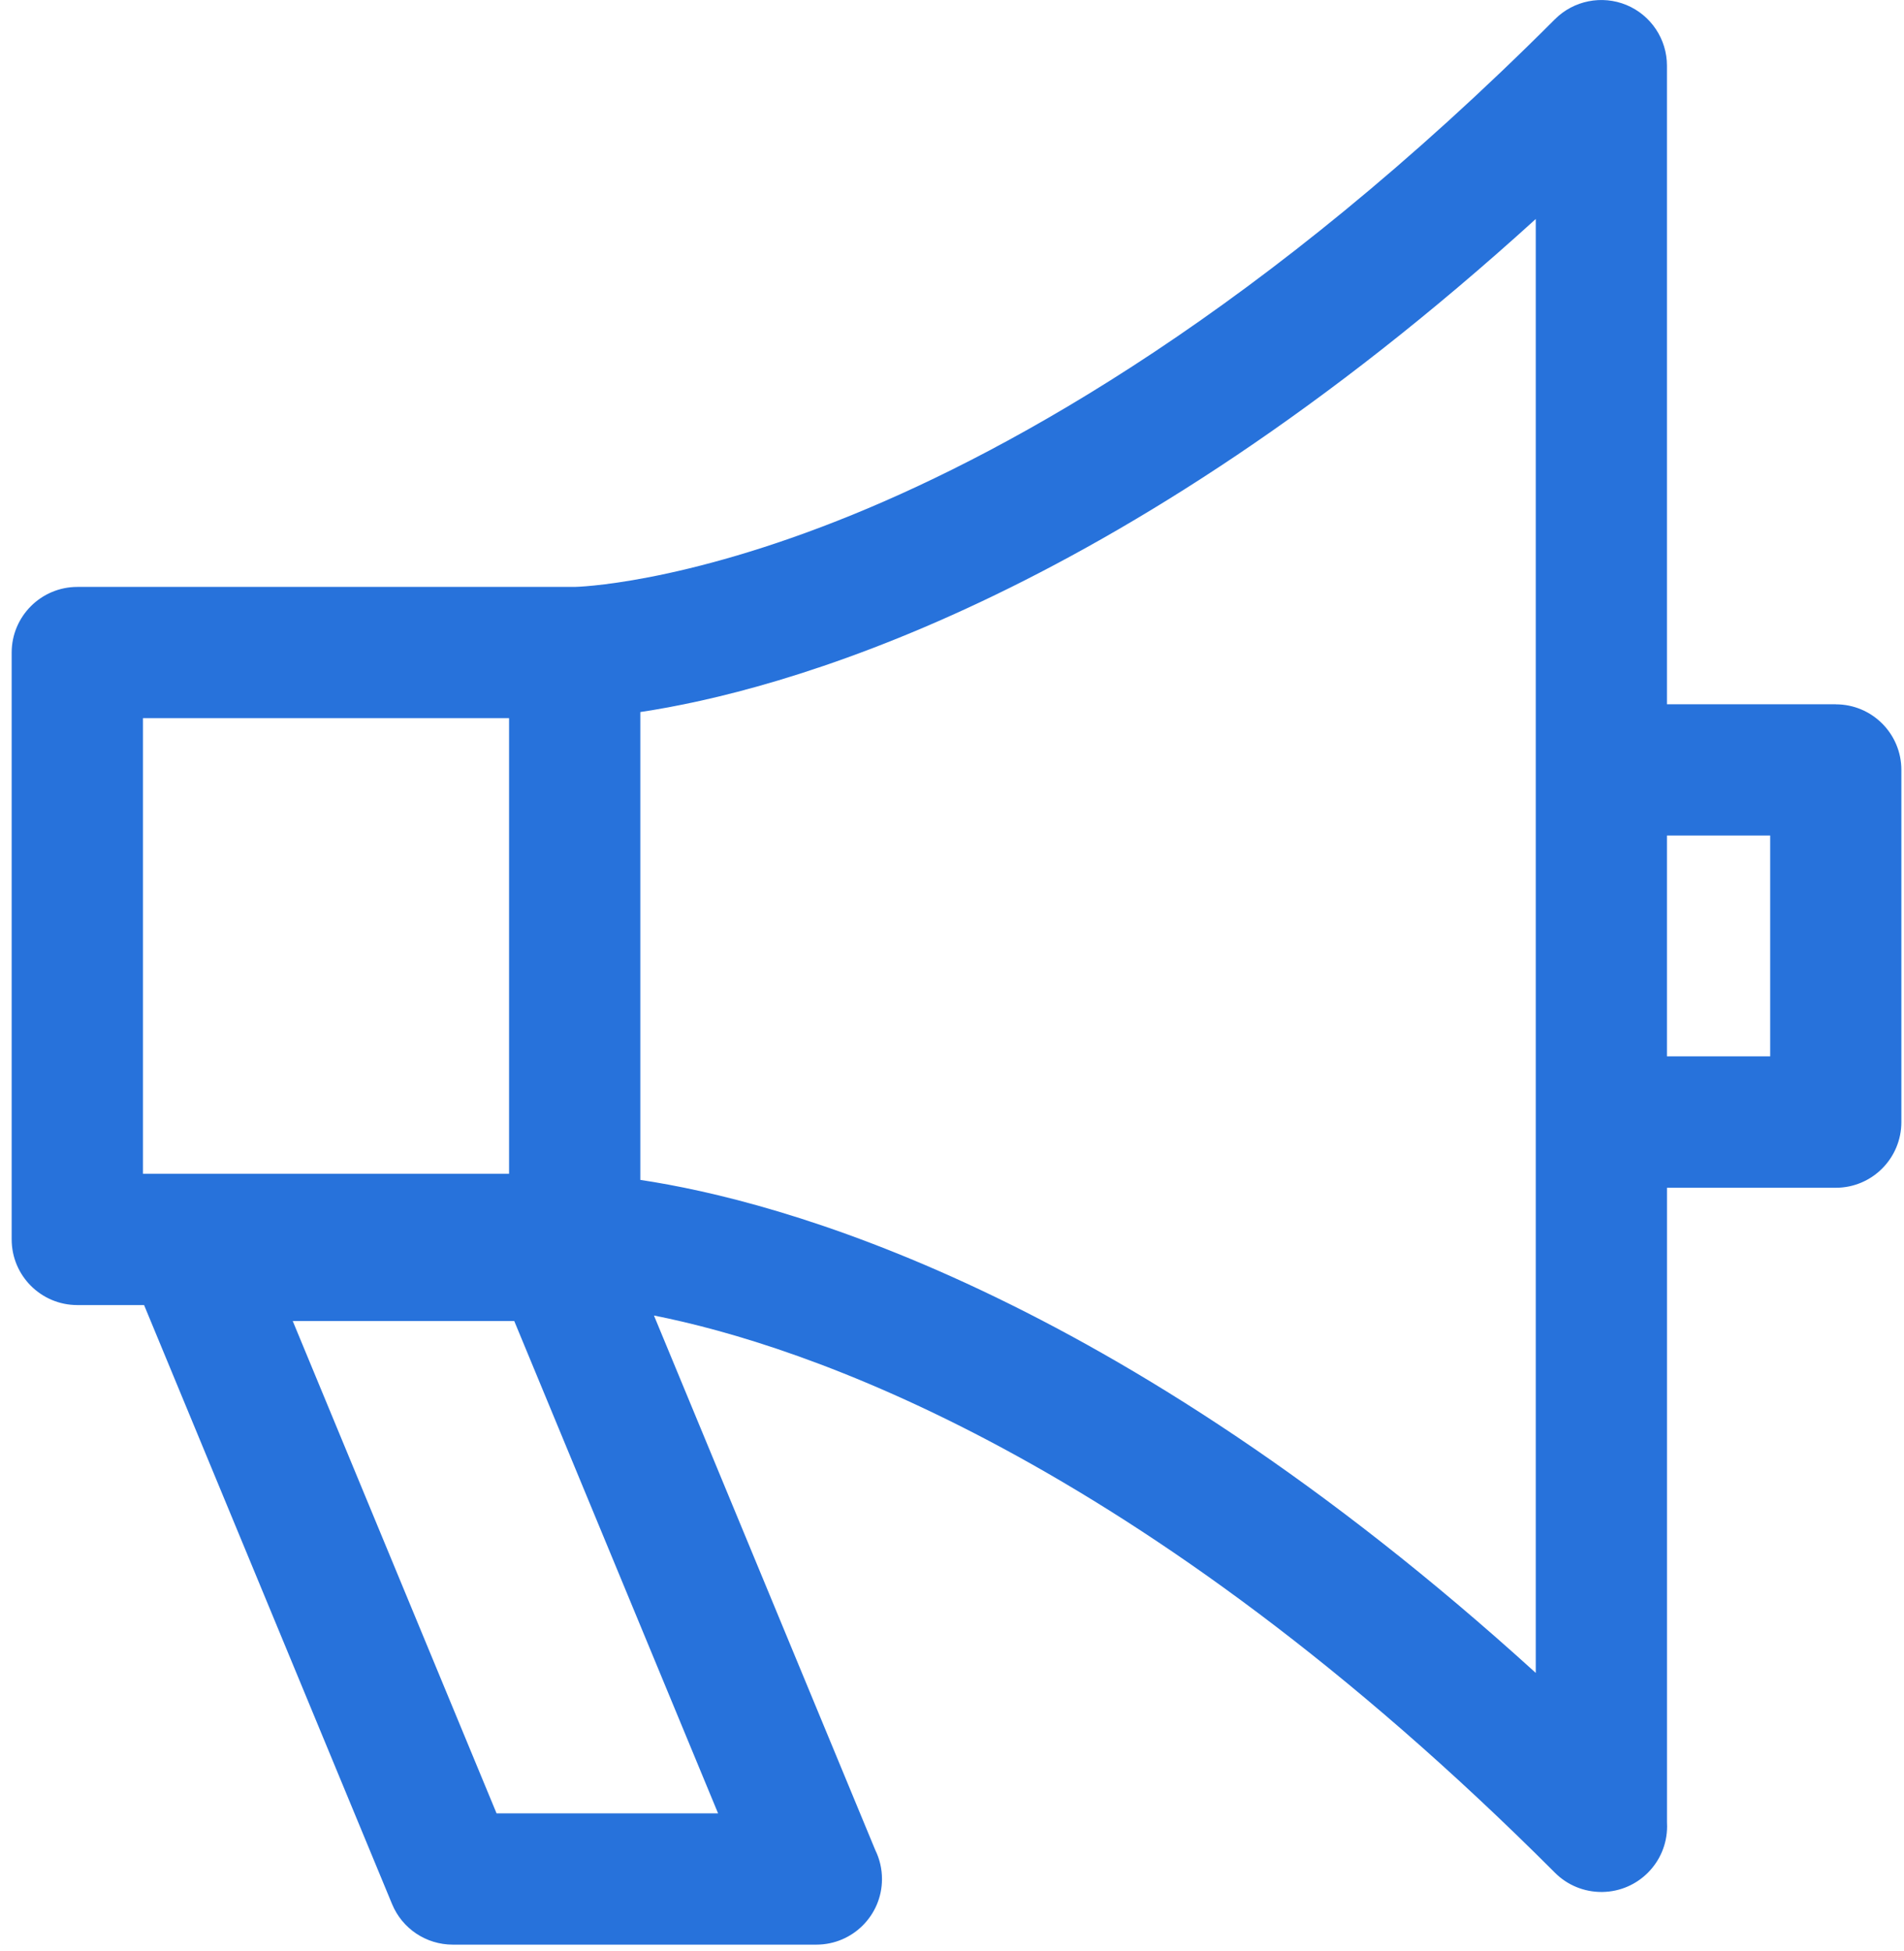 <?xml version="1.0" encoding="UTF-8"?>
<svg id="SVGDoc" width="123" height="126" xmlns="http://www.w3.org/2000/svg" version="1.1" xmlns:xlink="http://www.w3.org/1999/xlink" xmlns:avocode="https://avocode.com/" viewBox="0 0 123 126"><defs></defs><desc>Generated with Avocode.</desc><g><g clip-path="url(#clip-cb8ddc78-2f1a-4694-8598-1d4a3fec6dca)"><title>Path 250</title><path d="M114.356,68.222h-6.67v-14.263h6.67zM41.365,45.986c8.832,-1.324 30.562,-7.05 57.846,-31.842v93.897c-27.28,-24.789 -49.014,-30.518 -57.846,-31.839zM32.078,117.111l-13.167,-31.795h14.31l13.167,31.795zM9.234,46.38h23.652v29.425h-23.652v-29.425zM118.592,45.484h-10.906v-41.244c0,-1.714 -1.032,-3.259 -2.614,-3.917c-1.585,-0.655 -3.411,-0.292 -4.623,0.92c-18.798,18.818 -35.043,27.786 -45.362,31.995c-11.123,4.538 -17.922,4.667 -17.963,4.667h-32.127c-2.342,0 -4.243,1.901 -4.243,4.239v37.901c0,2.342 1.901,4.24 4.243,4.24h4.311l16.021,38.688c0.655,1.585 2.203,2.617 3.917,2.617h23.492c2.342,0 4.239,-1.897 4.239,-4.236c0,-0.672 -0.156,-1.307 -0.434,-1.874l-14.297,-34.52c9.474,1.877 31.245,9.002 58.206,35.987c0.808,0.811 1.894,1.242 2.997,1.242h0.068c2.315,-0.034 4.178,-1.918 4.178,-4.239c0,-0.088 0,-0.18 -0.007,-0.272v-40.969h10.906c2.342,0 4.236,-1.901 4.236,-4.243v-22.742c0,-2.342 -1.897,-4.236 -4.236,-4.236z" fill="#2772db" fill-opacity="1"></path></g></g></svg>